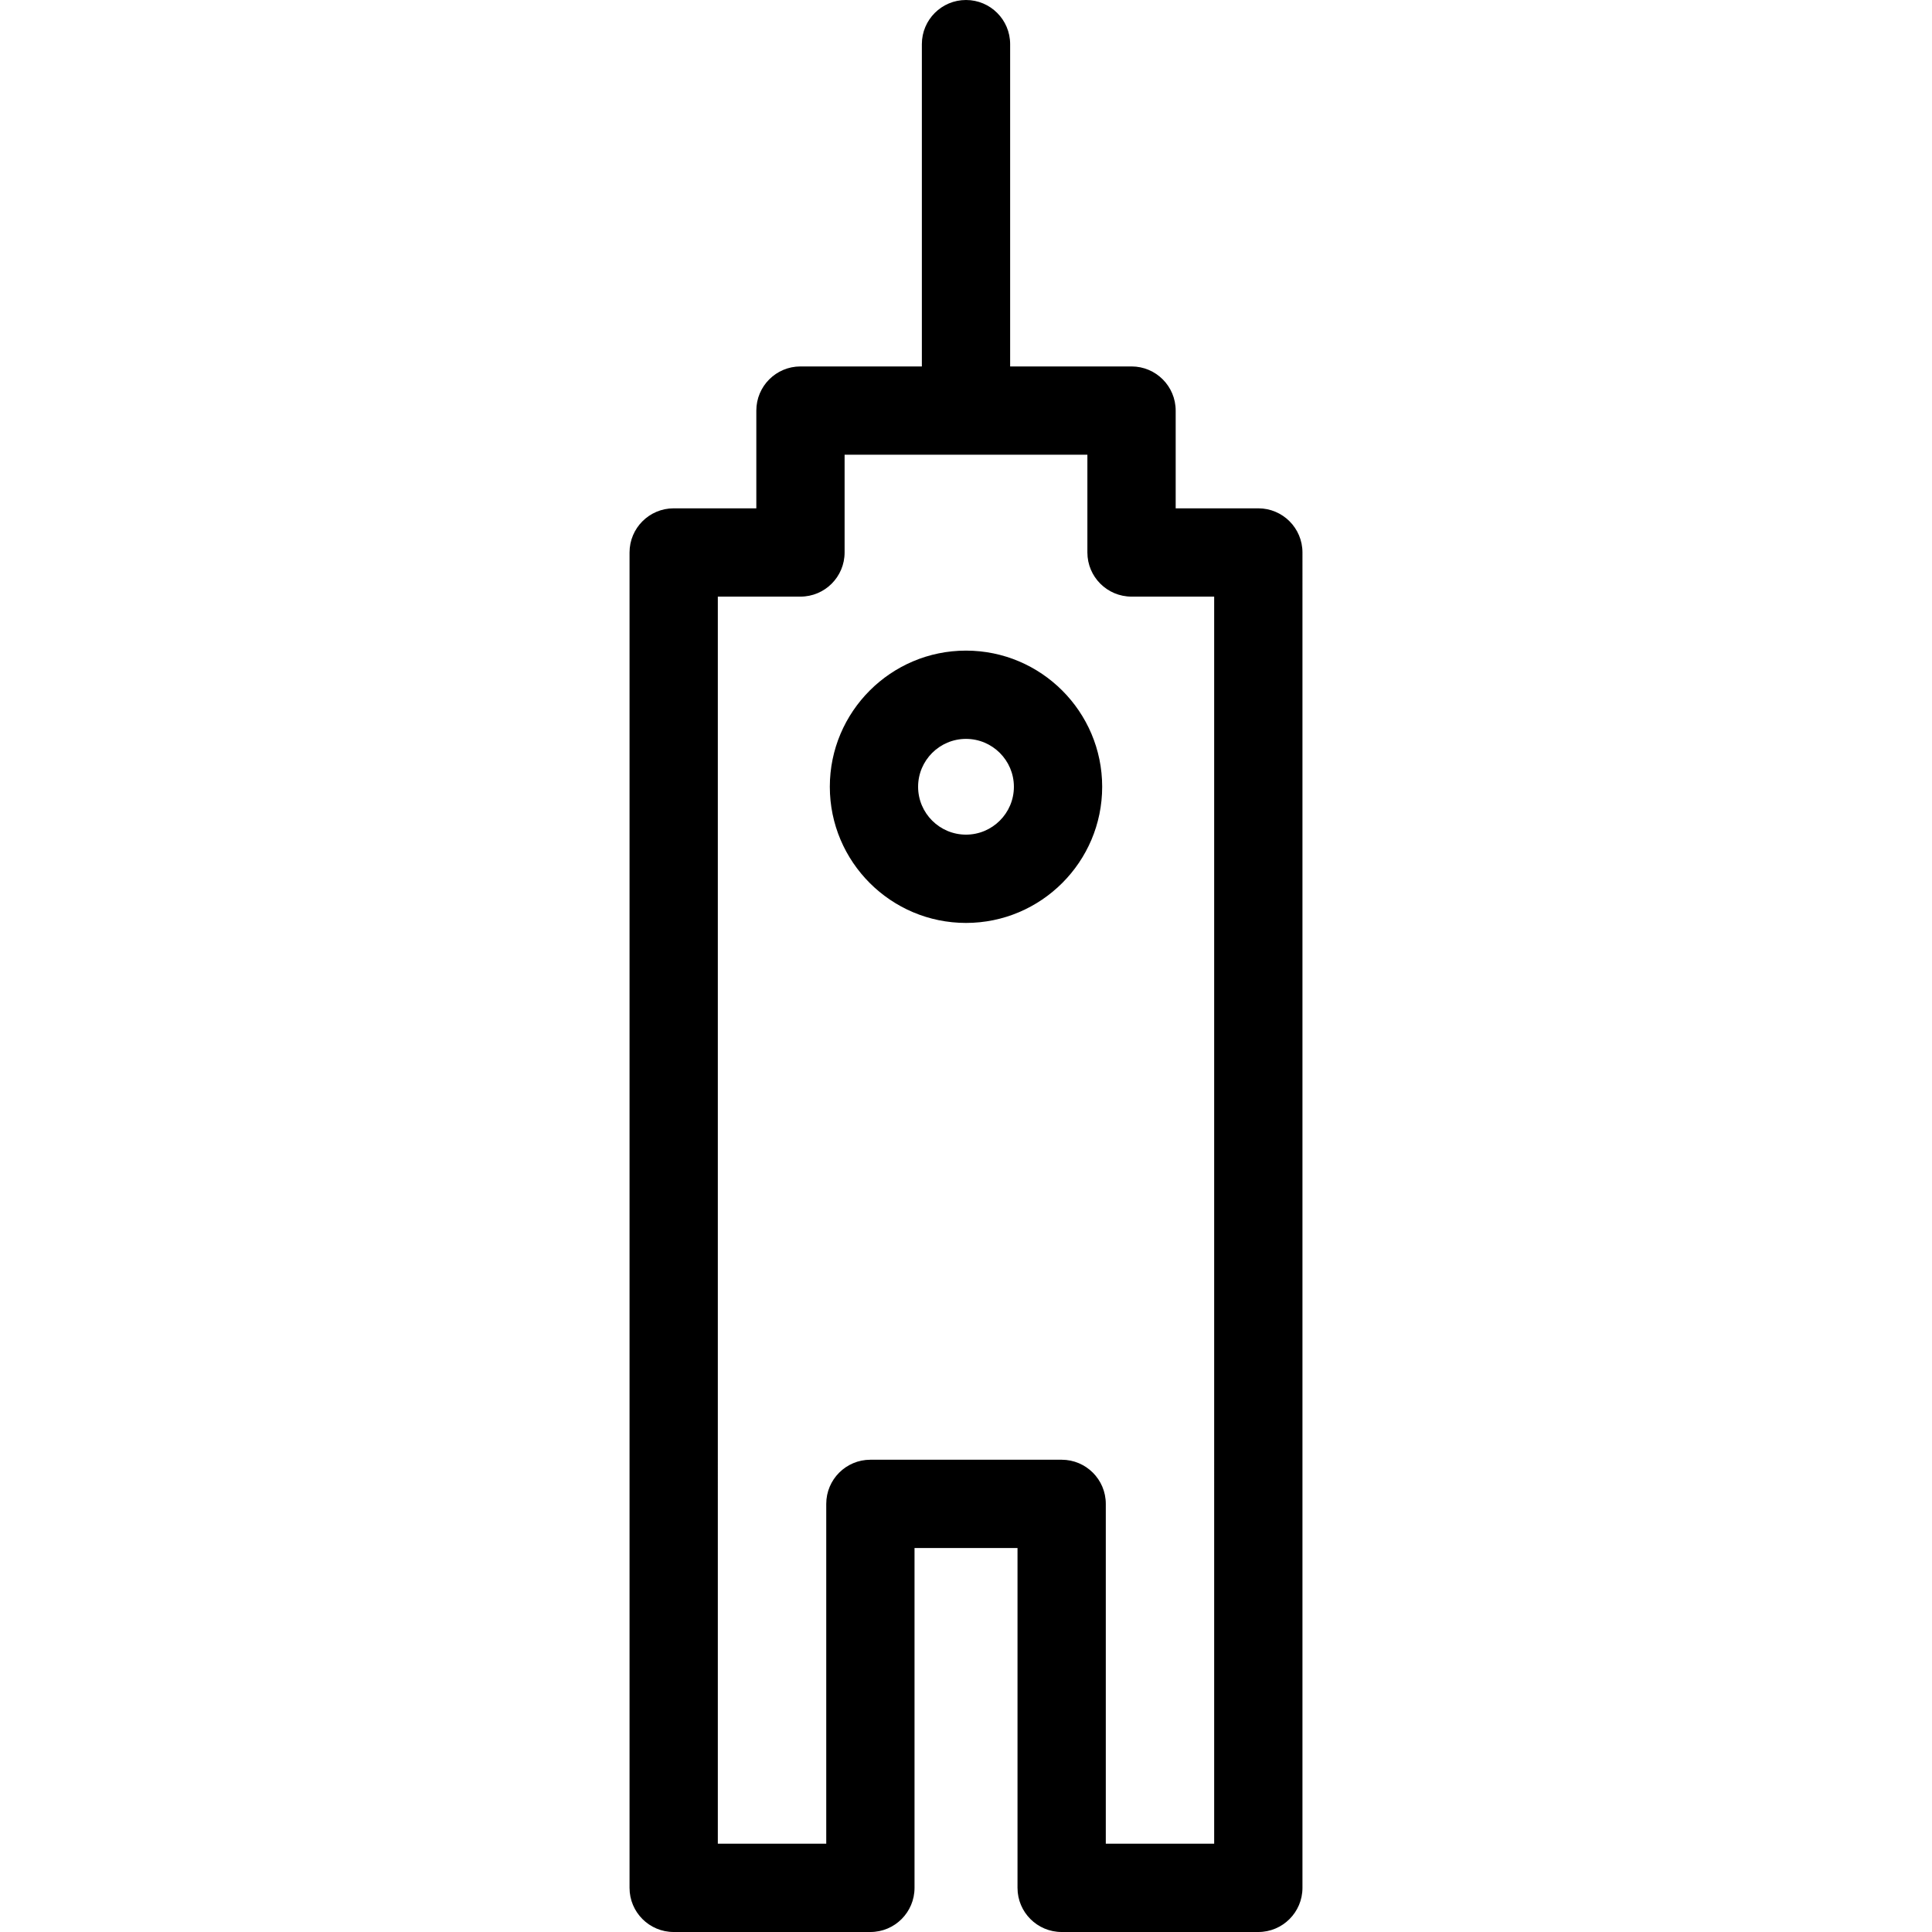 <?xml version="1.0" encoding="iso-8859-1"?>
<!-- Generator: Adobe Illustrator 16.0.0, SVG Export Plug-In . SVG Version: 6.00 Build 0)  -->
<!DOCTYPE svg PUBLIC "-//W3C//DTD SVG 1.1//EN" "http://www.w3.org/Graphics/SVG/1.1/DTD/svg11.dtd">
<svg version="1.1" id="Capa_1" xmlns="http://www.w3.org/2000/svg" xmlns:xlink="http://www.w3.org/1999/xlink" x="0px" y="0px"
	 width="459.57px" height="459.57px" viewBox="0 0 459.57 459.57" style="enable-background:new 0 0 459.57 459.57;"
	 xml:space="preserve">
<g>
	<g>
		<path d="M299.318,120.918h-19.656V97.667c0-5.799-4.701-10.501-10.5-10.501h-28.877V10.5c0-5.799-4.701-10.5-10.5-10.5
			s-10.5,4.701-10.5,10.5v76.666h-28.877c-5.799,0-10.5,4.702-10.5,10.501v23.251H160.25c-5.799,0-10.5,4.702-10.5,10.501V449.07
			c0,5.799,4.701,10.5,10.5,10.5h46.791c5.799,0,10.5-4.701,10.5-10.5v-80.84h24.498v80.84c0,5.799,4.701,10.5,10.5,10.5h46.779
			c5.799,0,10.502-4.701,10.502-10.5V131.419C309.82,125.62,305.117,120.918,299.318,120.918z M288.818,438.57h-25.779v-80.84
			c0-5.799-4.701-10.5-10.5-10.5h-45.498c-5.799,0-10.5,4.701-10.5,10.5v80.84h-25.789V141.919h19.656c5.799,0,10.5-4.702,10.5-10.5
			v-23.252h57.752v23.252c0,5.798,4.703,10.5,10.502,10.5h19.656V438.57L288.818,438.57z"/>
		<path d="M229.785,154.763c-17.863,0-32.393,14.53-32.393,32.388c0,17.858,14.529,32.389,32.393,32.389s32.393-14.53,32.393-32.389
			C262.178,169.293,247.648,154.763,229.785,154.763z M229.785,198.538c-6.281,0-11.393-5.109-11.393-11.388
			c0-6.279,5.111-11.388,11.393-11.388s11.393,5.109,11.393,11.388C241.178,193.429,236.066,198.538,229.785,198.538z"/>
	</g>
</g>
<g>
</g>
<g>
</g>
<g>
</g>
<g>
</g>
<g>
</g>
<g>
</g>
<g>
</g>
<g>
</g>
<g>
</g>
<g>
</g>
<g>
</g>
<g>
</g>
<g>
</g>
<g>
</g>
<g>
</g>
</svg>
